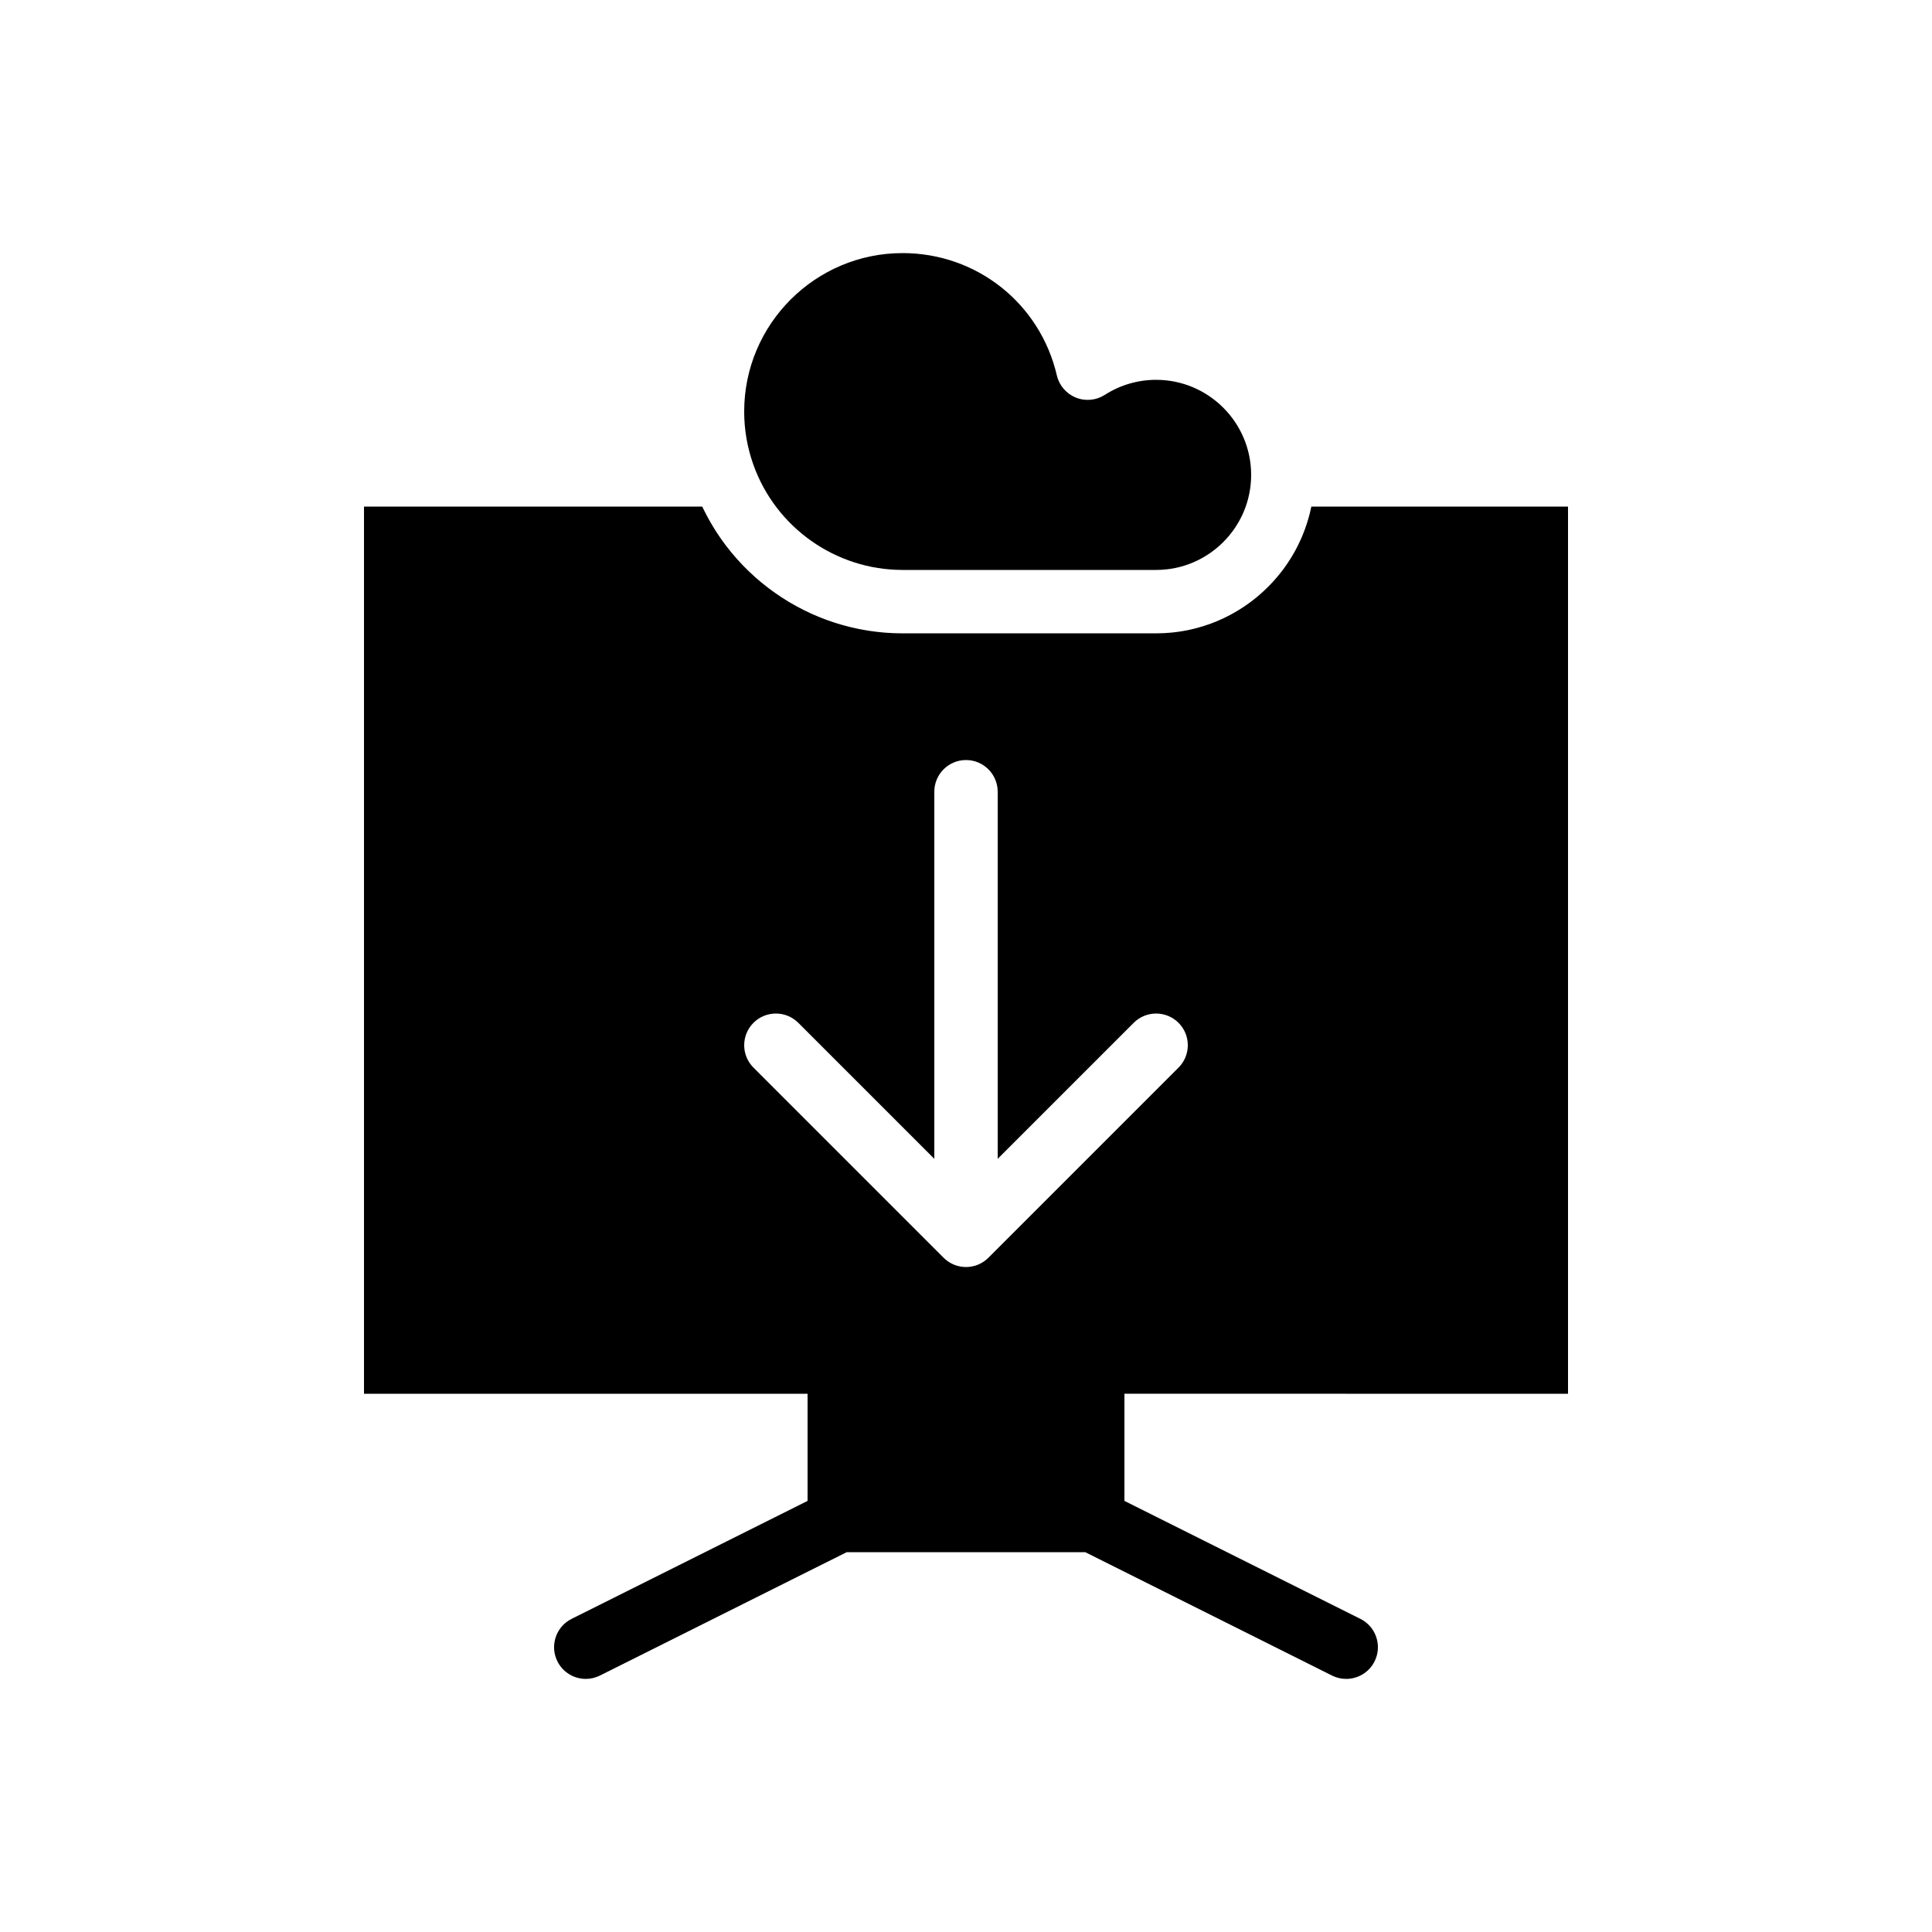 <?xml version="1.0" encoding="UTF-8"?>
<!-- Uploaded to: ICON Repo, www.svgrepo.com, Generator: ICON Repo Mixer Tools -->
<svg fill="#000000" width="800px" height="800px" version="1.1" viewBox="144 144 512 512" xmlns="http://www.w3.org/2000/svg">
 <g>
  <path d="m383.2 295.04h67.176c13.891 0 25.191-11.301 25.191-25.191s-11.301-25.191-25.191-25.191c-4.828 0-9.527 1.379-13.586 3.984-2.297 1.477-5.168 1.742-7.695 0.715-2.527-1.027-4.402-3.215-5.019-5.875-4.449-19.082-21.258-32.41-40.875-32.41-23.148 0-41.984 18.836-41.984 41.984 0 4.785 0.809 9.492 2.398 13.996 5.922 16.738 21.828 27.988 39.586 27.988z"/>
  <path d="m559.54 513.36v-235.11h-68.02c0 0.008-0.004 0.016-0.004 0.023-0.023 0.121-0.055 0.238-0.082 0.359-0.109 0.523-0.227 1.039-0.359 1.555-0.059 0.234-0.125 0.465-0.191 0.695-0.109 0.398-0.219 0.793-0.336 1.184-0.078 0.254-0.16 0.508-0.246 0.762-0.117 0.367-0.238 0.73-0.367 1.09-0.09 0.258-0.188 0.512-0.285 0.77-0.133 0.352-0.273 0.703-0.414 1.051-0.102 0.25-0.207 0.504-0.316 0.754-0.152 0.352-0.312 0.699-0.473 1.047-0.109 0.234-0.219 0.473-0.332 0.707-0.184 0.371-0.375 0.742-0.57 1.109-0.102 0.199-0.203 0.398-0.309 0.594-0.301 0.551-0.613 1.098-0.941 1.633-0.066 0.109-0.141 0.219-0.207 0.328-0.266 0.43-0.539 0.855-0.82 1.277-0.137 0.203-0.277 0.402-0.418 0.602-0.223 0.32-0.445 0.641-0.68 0.957-0.16 0.215-0.324 0.426-0.488 0.641-0.223 0.293-0.449 0.582-0.684 0.867-0.172 0.215-0.348 0.426-0.527 0.637-0.23 0.277-0.469 0.551-0.711 0.82-0.184 0.207-0.367 0.41-0.555 0.613-0.25 0.273-0.508 0.539-0.766 0.805-0.184 0.188-0.367 0.379-0.555 0.566-0.285 0.285-0.578 0.559-0.875 0.832-0.168 0.16-0.332 0.32-0.504 0.473-0.465 0.418-0.934 0.828-1.414 1.227-0.09 0.074-0.184 0.141-0.27 0.215-0.402 0.328-0.809 0.648-1.223 0.961-0.191 0.145-0.387 0.281-0.582 0.422-0.32 0.23-0.641 0.465-0.969 0.691-0.219 0.148-0.441 0.293-0.66 0.438-0.312 0.207-0.625 0.41-0.945 0.605-0.23 0.145-0.465 0.285-0.699 0.422-0.32 0.191-0.641 0.375-0.965 0.555-0.234 0.133-0.473 0.262-0.711 0.391-0.336 0.18-0.676 0.352-1.02 0.523-0.23 0.117-0.461 0.23-0.695 0.344-0.379 0.18-0.762 0.352-1.145 0.52-0.203 0.09-0.406 0.184-0.609 0.27-0.59 0.246-1.18 0.484-1.785 0.703-0.055 0.02-0.109 0.035-0.164 0.055-0.551 0.199-1.109 0.391-1.672 0.566-0.215 0.066-0.43 0.125-0.645 0.191-0.41 0.121-0.82 0.242-1.234 0.352-0.246 0.066-0.5 0.125-0.75 0.188-0.391 0.094-0.777 0.188-1.168 0.27-0.262 0.055-0.527 0.109-0.789 0.16-0.391 0.074-0.777 0.145-1.172 0.211-0.266 0.043-0.531 0.086-0.801 0.125-0.402 0.059-0.812 0.109-1.219 0.156-0.258 0.031-0.512 0.062-0.773 0.086-0.449 0.043-0.898 0.074-1.352 0.102-0.223 0.016-0.438 0.035-0.66 0.043-0.676 0.031-1.352 0.051-2.035 0.051h-67.176c-0.746 0-1.492-0.016-2.234-0.043-0.246-0.008-0.488-0.027-0.734-0.039-0.496-0.023-0.992-0.051-1.484-0.086-0.289-0.023-0.578-0.051-0.867-0.078-0.445-0.039-0.891-0.082-1.336-0.133-0.305-0.035-0.609-0.078-0.914-0.117-0.426-0.055-0.852-0.113-1.273-0.176-0.309-0.047-0.617-0.102-0.926-0.152-0.414-0.07-0.828-0.145-1.242-0.223-0.309-0.059-0.613-0.121-0.922-0.184-0.41-0.086-0.816-0.176-1.223-0.27-0.305-0.07-0.609-0.141-0.91-0.215-0.41-0.102-0.816-0.207-1.223-0.316-0.297-0.078-0.59-0.16-0.883-0.242-0.414-0.117-0.824-0.242-1.234-0.371-0.281-0.086-0.562-0.172-0.84-0.266-0.426-0.141-0.852-0.289-1.273-0.438-0.254-0.09-0.512-0.176-0.766-0.27-0.465-0.172-0.922-0.352-1.383-0.535-0.207-0.082-0.422-0.164-0.629-0.246-0.625-0.258-1.246-0.523-1.863-0.805-0.039-0.016-0.078-0.031-0.113-0.051-0.66-0.301-1.312-0.613-1.961-0.938-0.156-0.078-0.305-0.16-0.457-0.238-0.484-0.246-0.969-0.496-1.445-0.758-0.219-0.117-0.43-0.242-0.648-0.367-0.41-0.23-0.816-0.461-1.219-0.699-0.234-0.141-0.469-0.285-0.703-0.43-0.375-0.23-0.754-0.461-1.125-0.703-0.242-0.156-0.48-0.316-0.719-0.477-0.359-0.238-0.715-0.477-1.066-0.723-0.238-0.168-0.477-0.34-0.719-0.508-0.348-0.25-0.688-0.5-1.027-0.758-0.234-0.176-0.469-0.355-0.699-0.535-0.336-0.262-0.672-0.527-1.004-0.797-0.227-0.184-0.453-0.367-0.676-0.555-0.332-0.277-0.66-0.562-0.988-0.848-0.215-0.188-0.426-0.371-0.637-0.562-0.332-0.301-0.664-0.609-0.988-0.918-0.195-0.184-0.391-0.363-0.582-0.551-0.348-0.34-0.691-0.684-1.031-1.031-0.164-0.164-0.328-0.328-0.488-0.492-0.418-0.438-0.828-0.883-1.23-1.332-0.078-0.086-0.156-0.168-0.23-0.25-0.48-0.543-0.953-1.094-1.418-1.652-0.098-0.117-0.191-0.242-0.289-0.359-0.355-0.438-0.711-0.879-1.059-1.332-0.152-0.199-0.301-0.406-0.453-0.609-0.281-0.375-0.559-0.754-0.832-1.137-0.164-0.234-0.324-0.473-0.488-0.707-0.246-0.359-0.492-0.723-0.734-1.09-0.168-0.254-0.328-0.512-0.492-0.77-0.227-0.355-0.449-0.715-0.668-1.078-0.164-0.27-0.32-0.539-0.477-0.812-0.211-0.359-0.414-0.723-0.617-1.086-0.152-0.277-0.305-0.559-0.453-0.84-0.195-0.367-0.387-0.738-0.574-1.113-0.145-0.285-0.285-0.57-0.426-0.855-0.066-0.141-0.141-0.277-0.207-0.422l-89.637-0.004v235.11h117.55v28.395l-62.535 31.266c-4.148 2.074-5.828 7.117-3.754 11.266 1.473 2.941 4.438 4.644 7.516 4.644 1.262 0 2.543-0.285 3.75-0.887l65.402-32.699h63.211l65.402 32.699c1.207 0.602 2.484 0.887 3.75 0.887 3.082 0 6.047-1.703 7.519-4.644 2.074-4.148 0.395-9.191-3.758-11.266l-62.531-31.266v-28.398zm-215.86-86.43c-3.281-3.277-3.281-8.594 0-11.875 3.277-3.277 8.594-3.277 11.875 0l36.047 36.047v-97.285c0-4.637 3.758-8.398 8.398-8.398 4.637 0 8.398 3.762 8.398 8.398v97.285l36.047-36.047c3.281-3.277 8.594-3.277 11.875 0 3.281 3.277 3.281 8.594 0 11.875l-50.379 50.383c-0.035 0.035-0.074 0.062-0.109 0.098-0.164 0.156-0.328 0.312-0.504 0.457-0.105 0.086-0.215 0.16-0.32 0.238-0.113 0.086-0.223 0.172-0.34 0.25-0.121 0.082-0.25 0.156-0.375 0.227-0.109 0.062-0.215 0.133-0.328 0.195-0.125 0.066-0.258 0.125-0.387 0.188-0.117 0.055-0.234 0.117-0.359 0.168-0.125 0.051-0.254 0.094-0.379 0.141-0.133 0.047-0.266 0.098-0.398 0.141-0.125 0.039-0.254 0.066-0.383 0.098-0.137 0.035-0.273 0.074-0.414 0.102-0.148 0.027-0.297 0.047-0.445 0.066-0.121 0.02-0.242 0.039-0.367 0.055-0.273 0.027-0.551 0.043-0.828 0.043s-0.555-0.016-0.828-0.043c-0.125-0.012-0.246-0.035-0.371-0.055-0.148-0.02-0.297-0.039-0.441-0.066-0.141-0.027-0.277-0.066-0.414-0.102-0.125-0.031-0.254-0.059-0.383-0.098-0.137-0.043-0.266-0.094-0.398-0.141-0.125-0.047-0.254-0.086-0.379-0.137-0.121-0.051-0.238-0.109-0.359-0.168-0.129-0.062-0.262-0.117-0.387-0.188-0.113-0.059-0.219-0.129-0.328-0.195-0.125-0.074-0.254-0.148-0.375-0.227-0.117-0.078-0.227-0.164-0.34-0.25-0.105-0.078-0.219-0.152-0.32-0.238-0.184-0.148-0.355-0.309-0.527-0.473-0.027-0.027-0.059-0.051-0.086-0.078z"/>
 </g>
</svg>